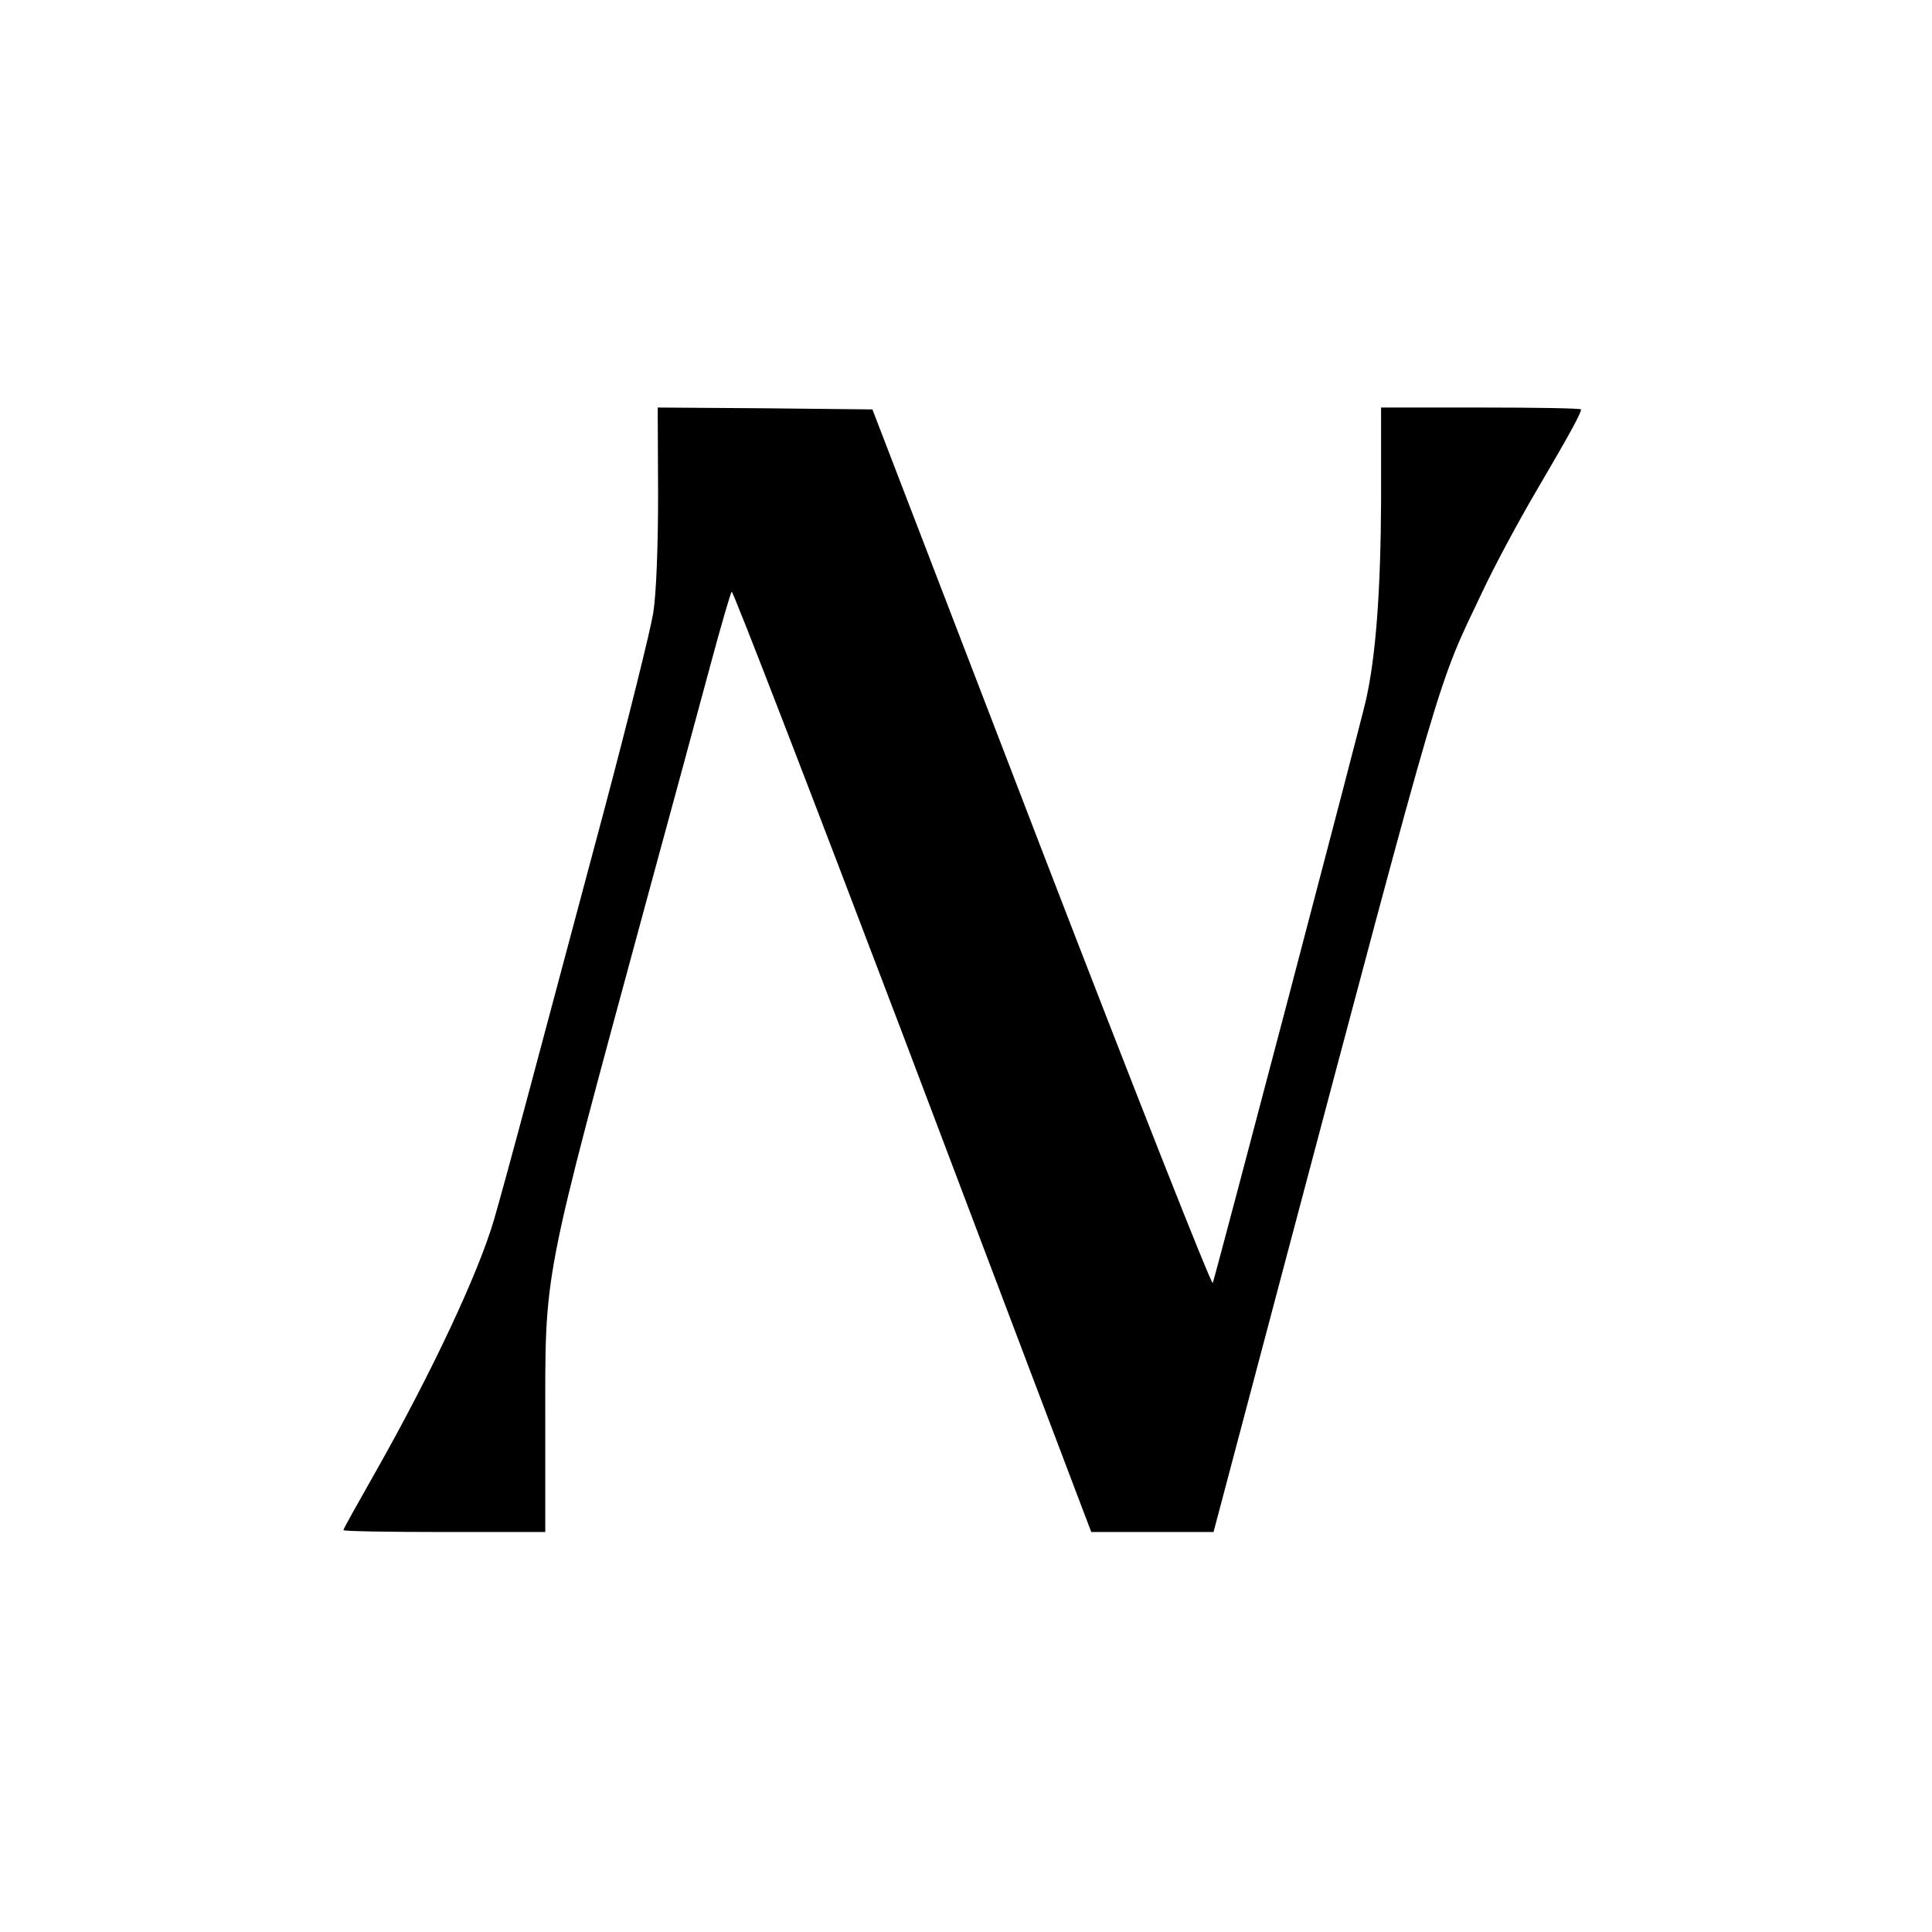 <?xml version="1.0" standalone="no"?>
<!DOCTYPE svg PUBLIC "-//W3C//DTD SVG 20010904//EN"
 "http://www.w3.org/TR/2001/REC-SVG-20010904/DTD/svg10.dtd">
<svg version="1.0" xmlns="http://www.w3.org/2000/svg"
 width="512pt" height="512pt" viewBox="0 0 512 512"
 preserveAspectRatio="xMidYMid meet">
<g transform="translate(0,512) scale(0.1,-0.1)"
fill="#000000" stroke="none">
<path d="M1744 3808 c0 -139 -5 -265 -13 -313 -7 -44 -66 -282 -132 -530 -66
-247 -154 -576 -195 -730 -41 -154 -84 -311 -95 -348 -42 -143 -166 -407 -315
-670 -46 -81 -84 -149 -84 -152 0 -3 120 -5 268 -5 l267 0 0 288 c0 413 -10
358 266 1377 66 242 143 526 171 630 28 105 54 193 57 197 3 4 208 -527 456
-1180 247 -653 460 -1215 473 -1249 l24 -63 162 0 162 0 178 672 c440 1658
412 1562 536 1823 31 66 95 185 142 265 87 148 118 205 118 215 0 3 -119 5
-265 5 l-265 0 0 -247 c-1 -239 -14 -413 -40 -528 -16 -71 -396 -1515 -406
-1545 -3 -8 -207 509 -454 1150 l-448 1165 -284 3 -285 2 1 -232z"/>
</g>
</svg>
